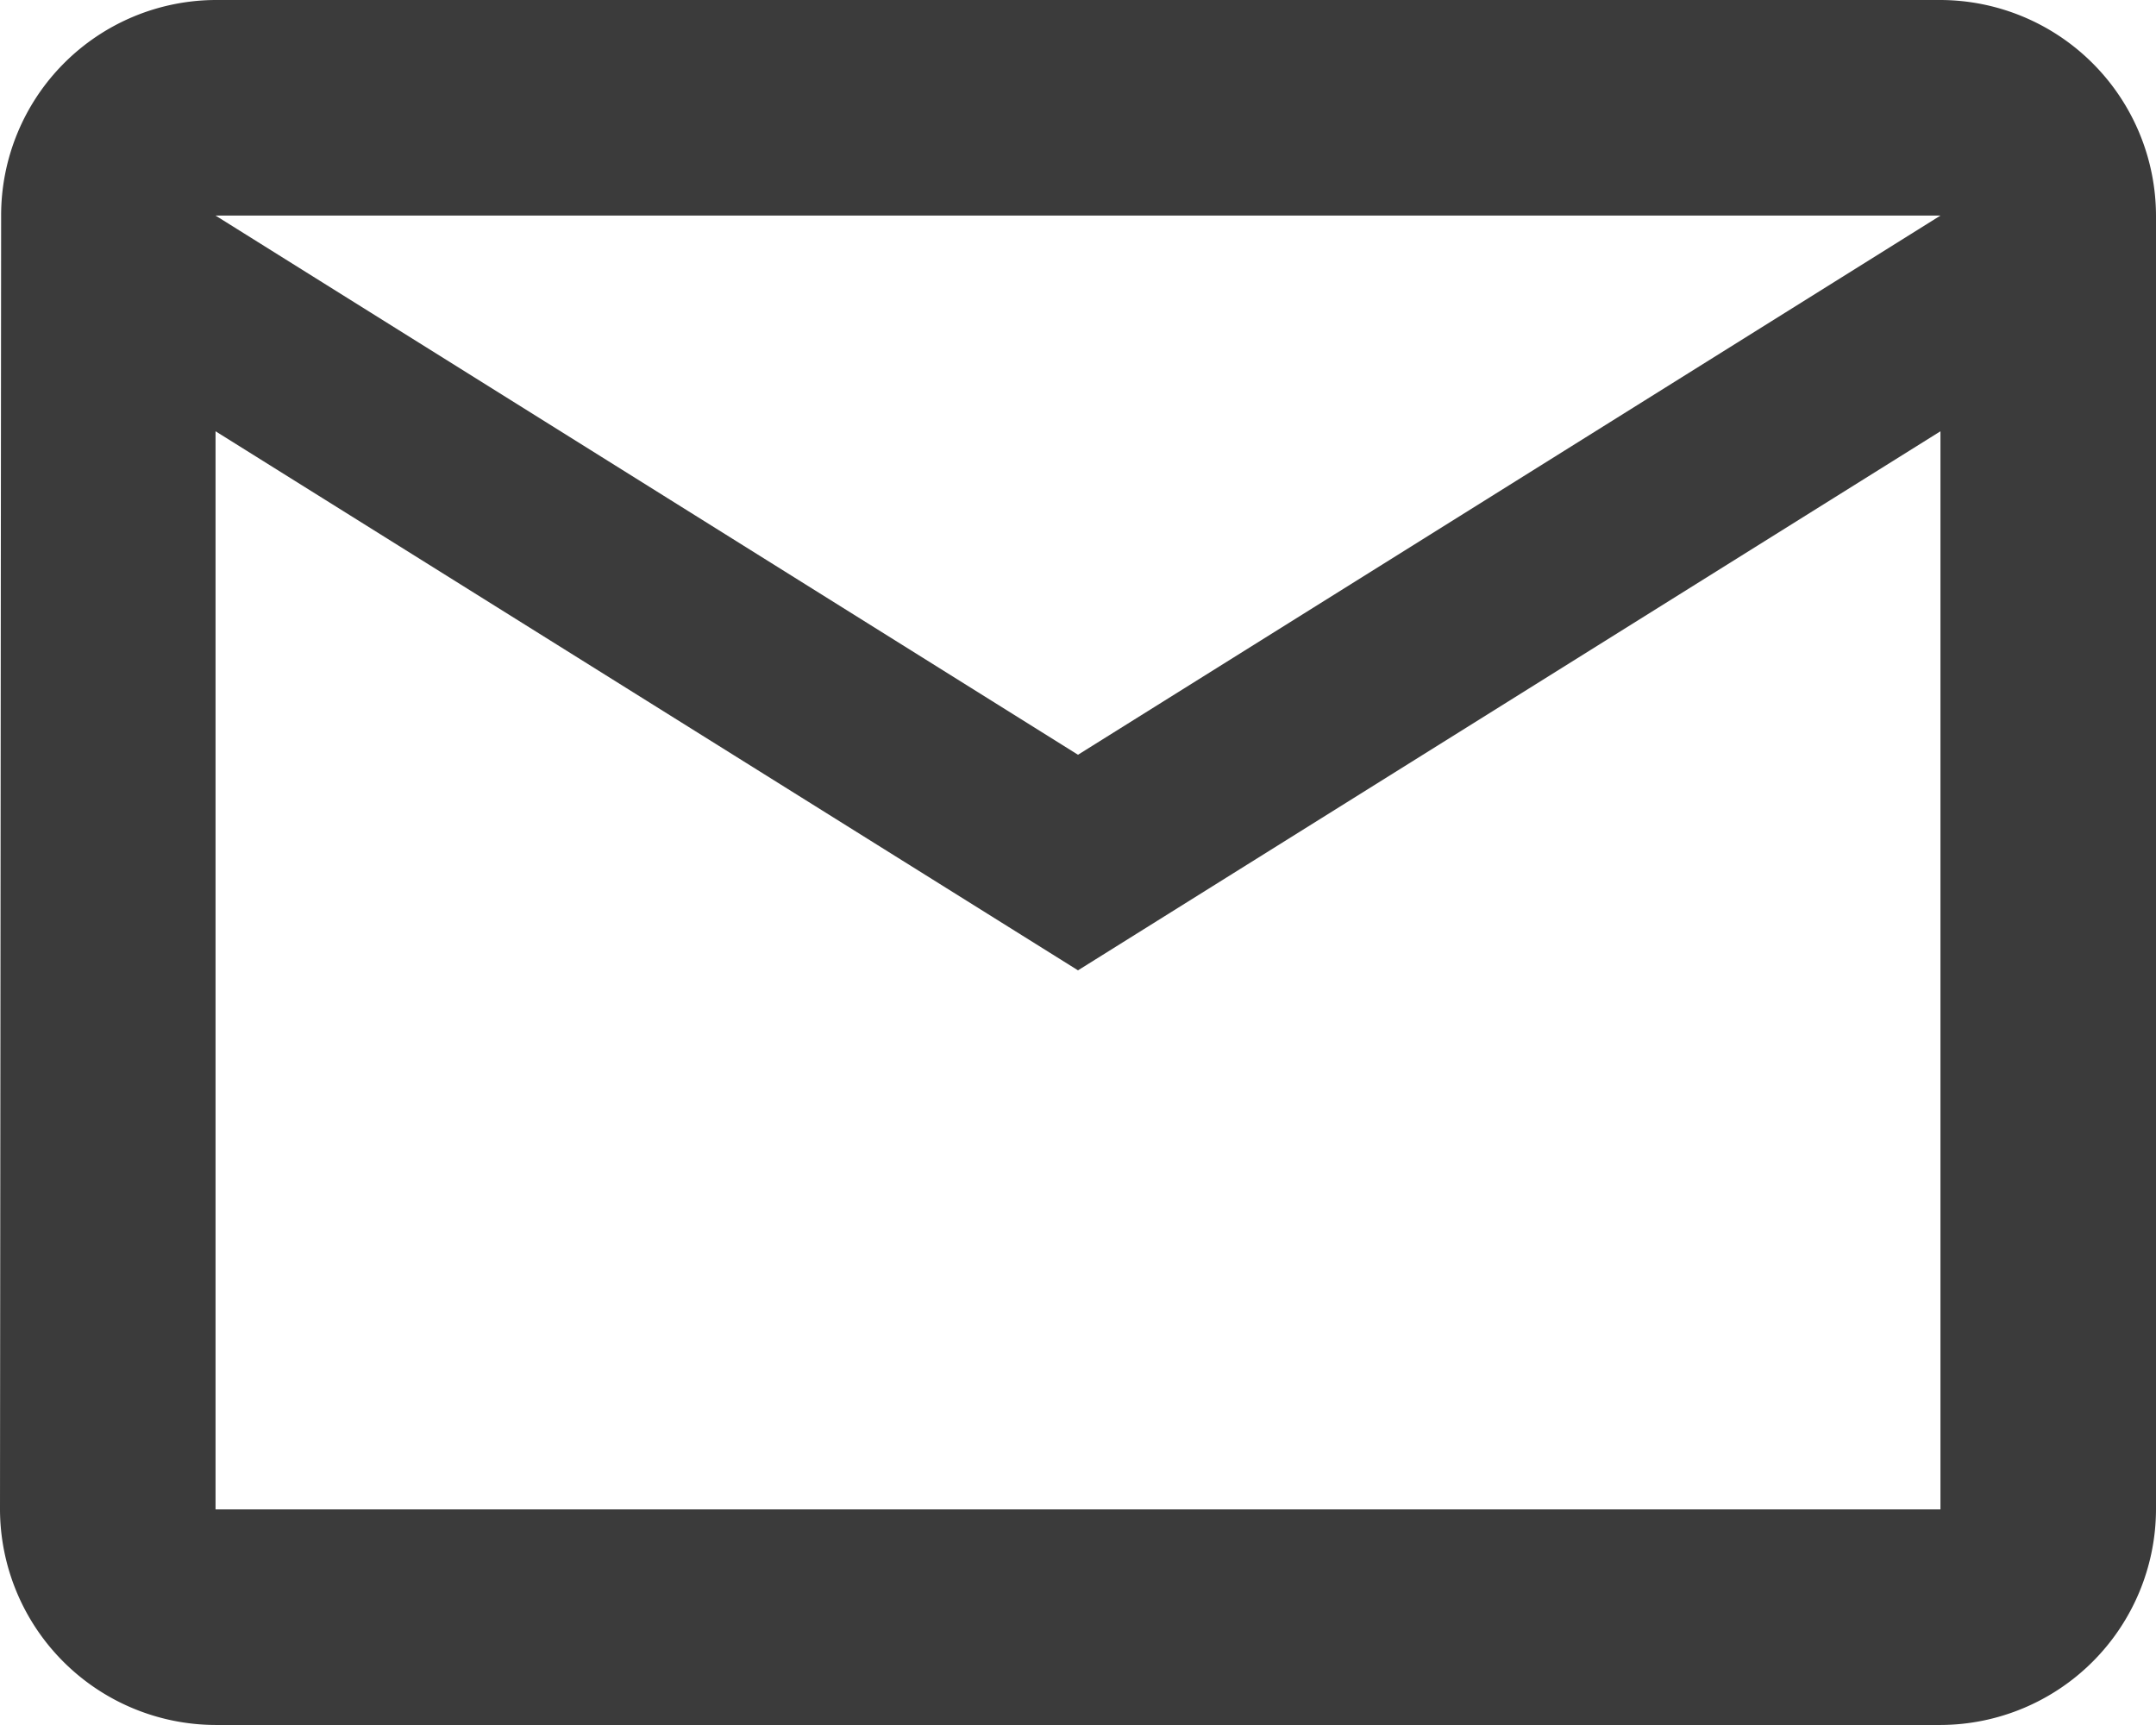 <svg id="Icon_material-mail-outline" data-name="Icon material-mail-outline" xmlns="http://www.w3.org/2000/svg" width="17.164" height="13.731" viewBox="0 0 17.164 13.731">
  <path id="Icon_material-mail-outline-2" data-name="Icon material-mail-outline" d="M18.448,6H4.716A1.714,1.714,0,0,0,3.009,7.716L3,18.015a1.721,1.721,0,0,0,1.716,1.716H18.448a1.721,1.721,0,0,0,1.716-1.716V7.716A1.721,1.721,0,0,0,18.448,6Zm0,12.015H4.716V9.433l6.866,4.291,6.866-4.291Zm-6.866-6.007L4.716,7.716H18.448Z" transform="translate(-3 -6)" fill="#3b3b3b"/>
</svg>
